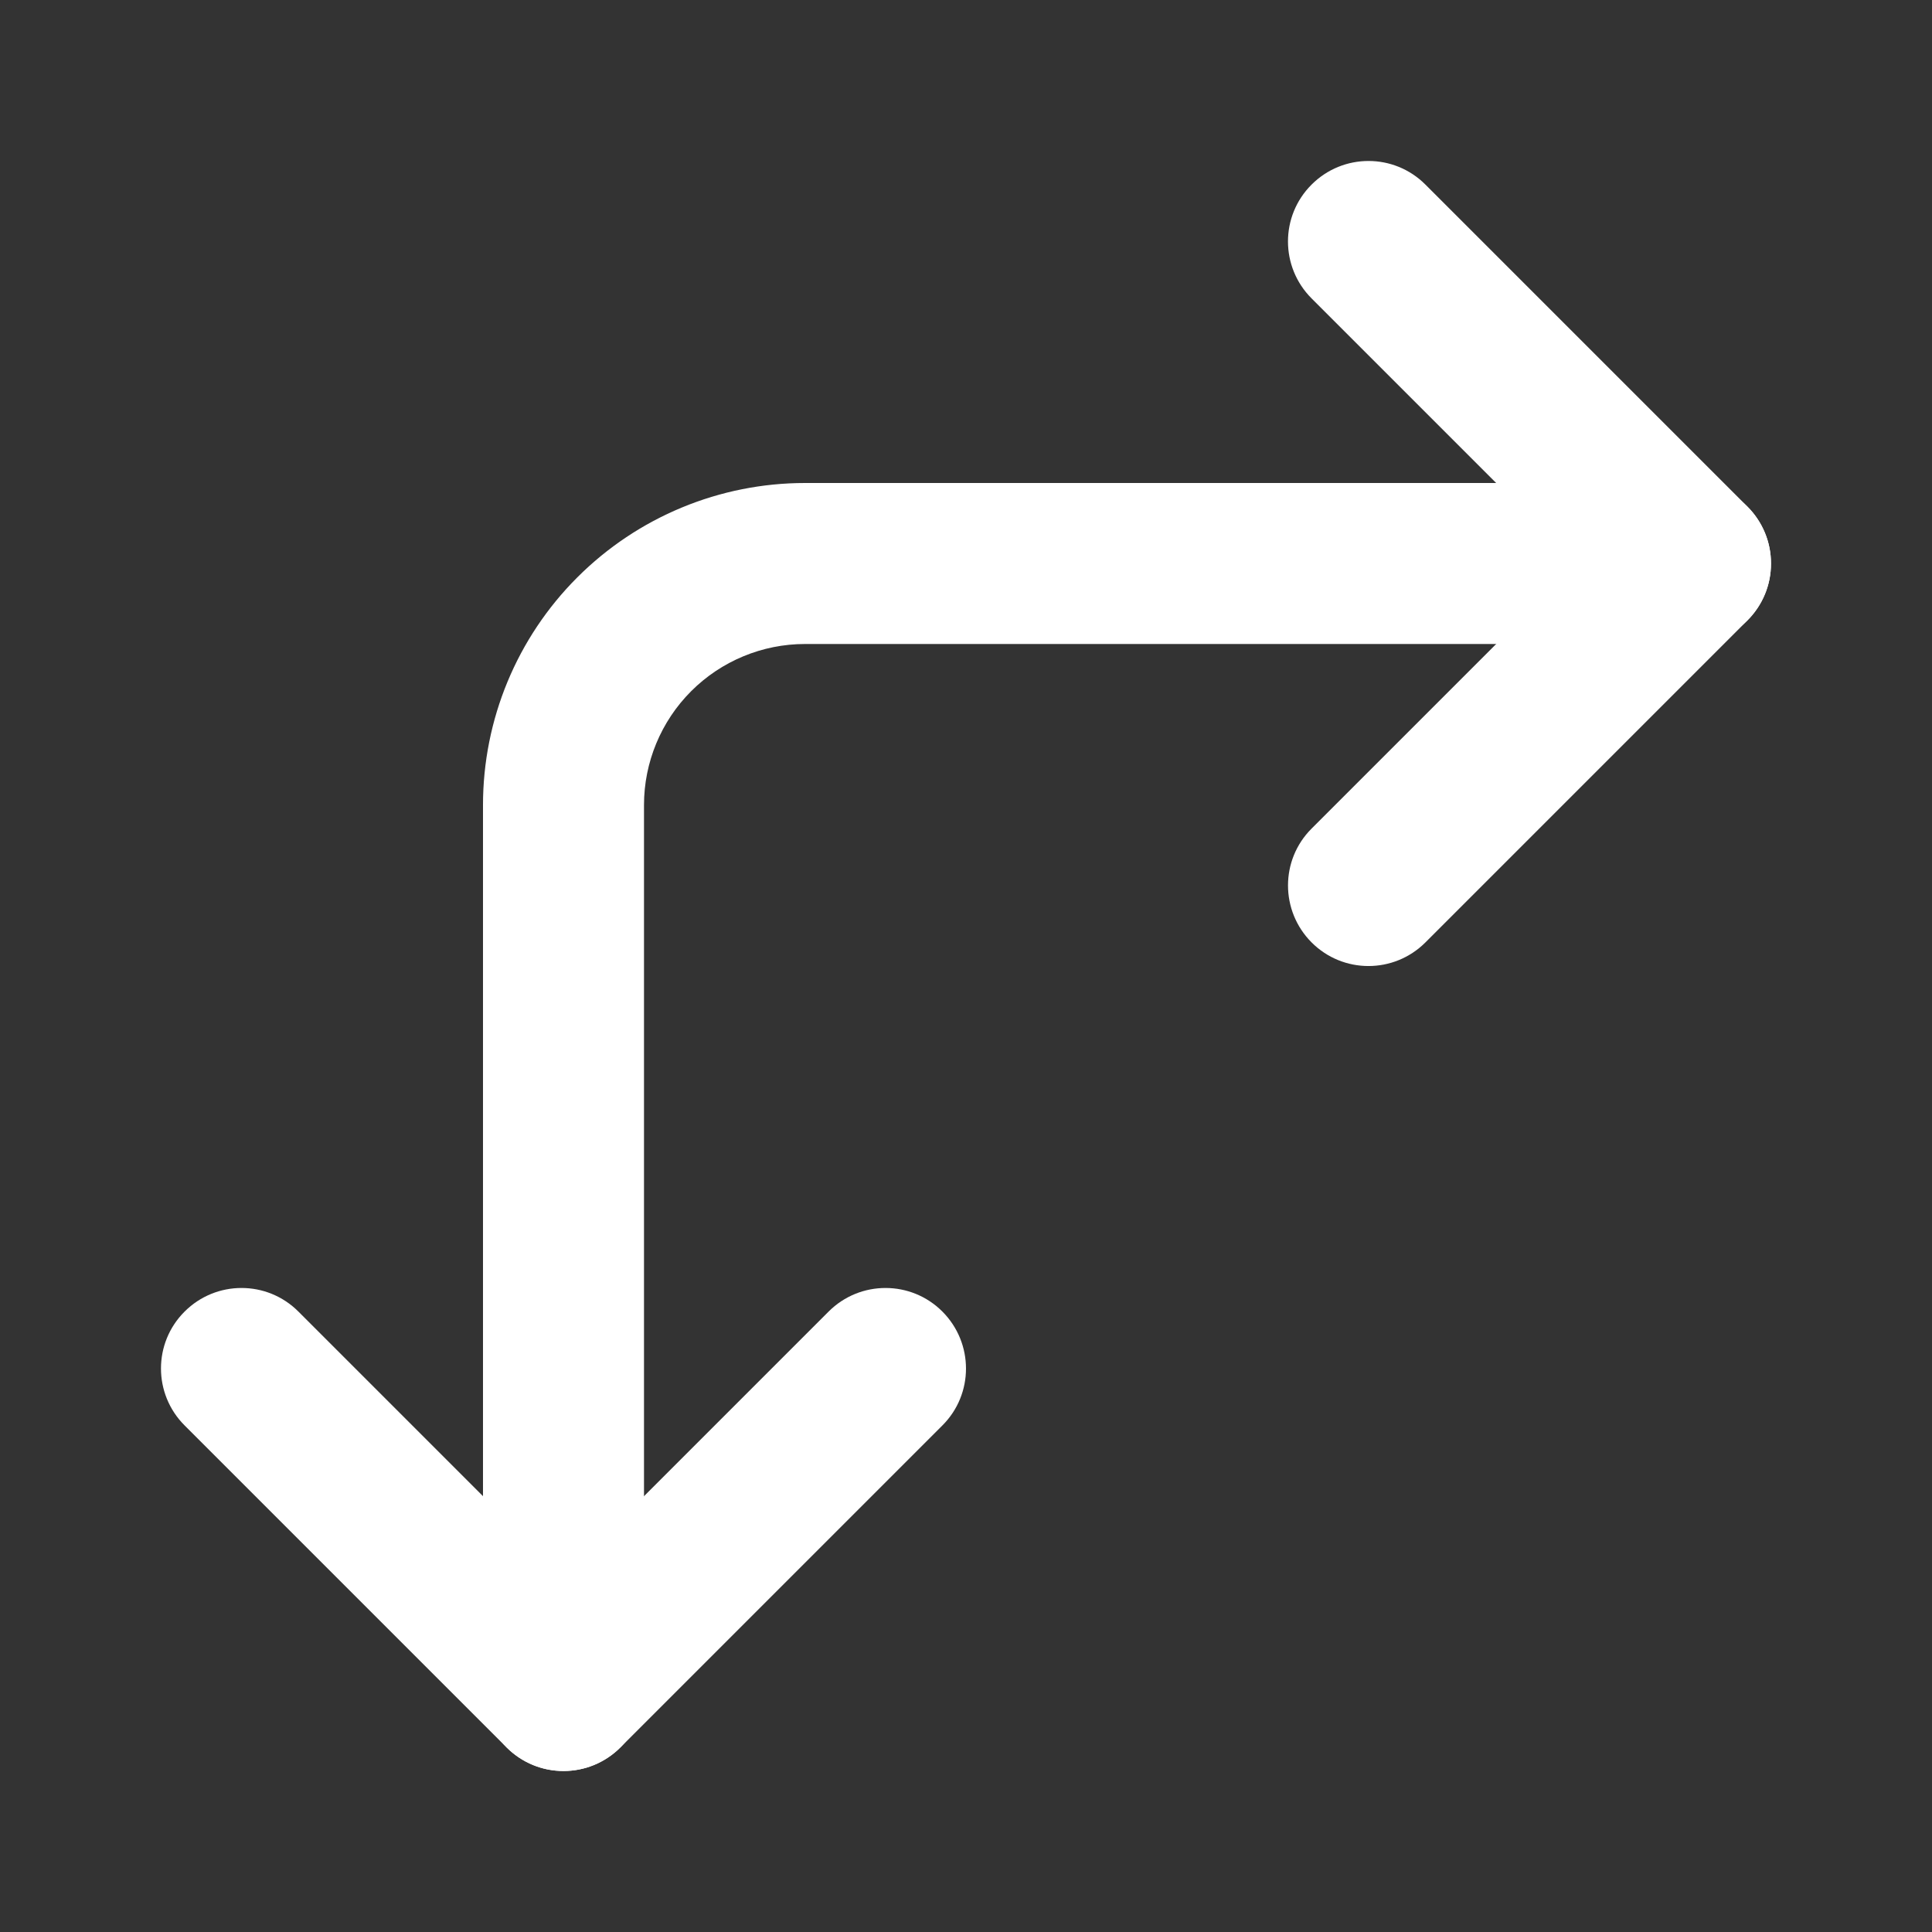 <svg xmlns="http://www.w3.org/2000/svg" fill="none" height="512" viewBox="0 0 24 24" width="512"><rect x="0" y="0" width="24" height="24" fill="#333333" stroke="none"/><g clip-rule="evenodd" fill="#FFFFFF" fill-rule="evenodd"><path d="m2.293 16.293c.391-.391 1.024-.391 1.414 0l3.293 3.293 3.293-3.293c.391-.391 1.024-.391 1.414 0s.391 1.024 0 1.414l-4 4c-.391.391-1.024.391-1.414 0l-4-4c-.391-.391-.391-1.024 0-1.414z"></path><path d="m10 8c-.53 0-1.039.211-1.414.586-.375.375-.586.884-.586 1.414v11c0 .552-.448 1-1 1s-1-.448-1-1v-11c0-1.061.421-2.078 1.172-2.828.75-.75 1.768-1.172 2.828-1.172h11c.552 0 1 .448 1 1s-.448 1-1 1z"></path><path d="m16.293 2.293c.391-.391 1.024-.391 1.414 0l4 4c.391.391.391 1.024 0 1.414l-4 4c-.391.391-1.024.391-1.414 0s-.391-1.024 0-1.414l3.293-3.293-3.293-3.293c-.391-.391-.391-1.024 0-1.414z"></path></g></svg>